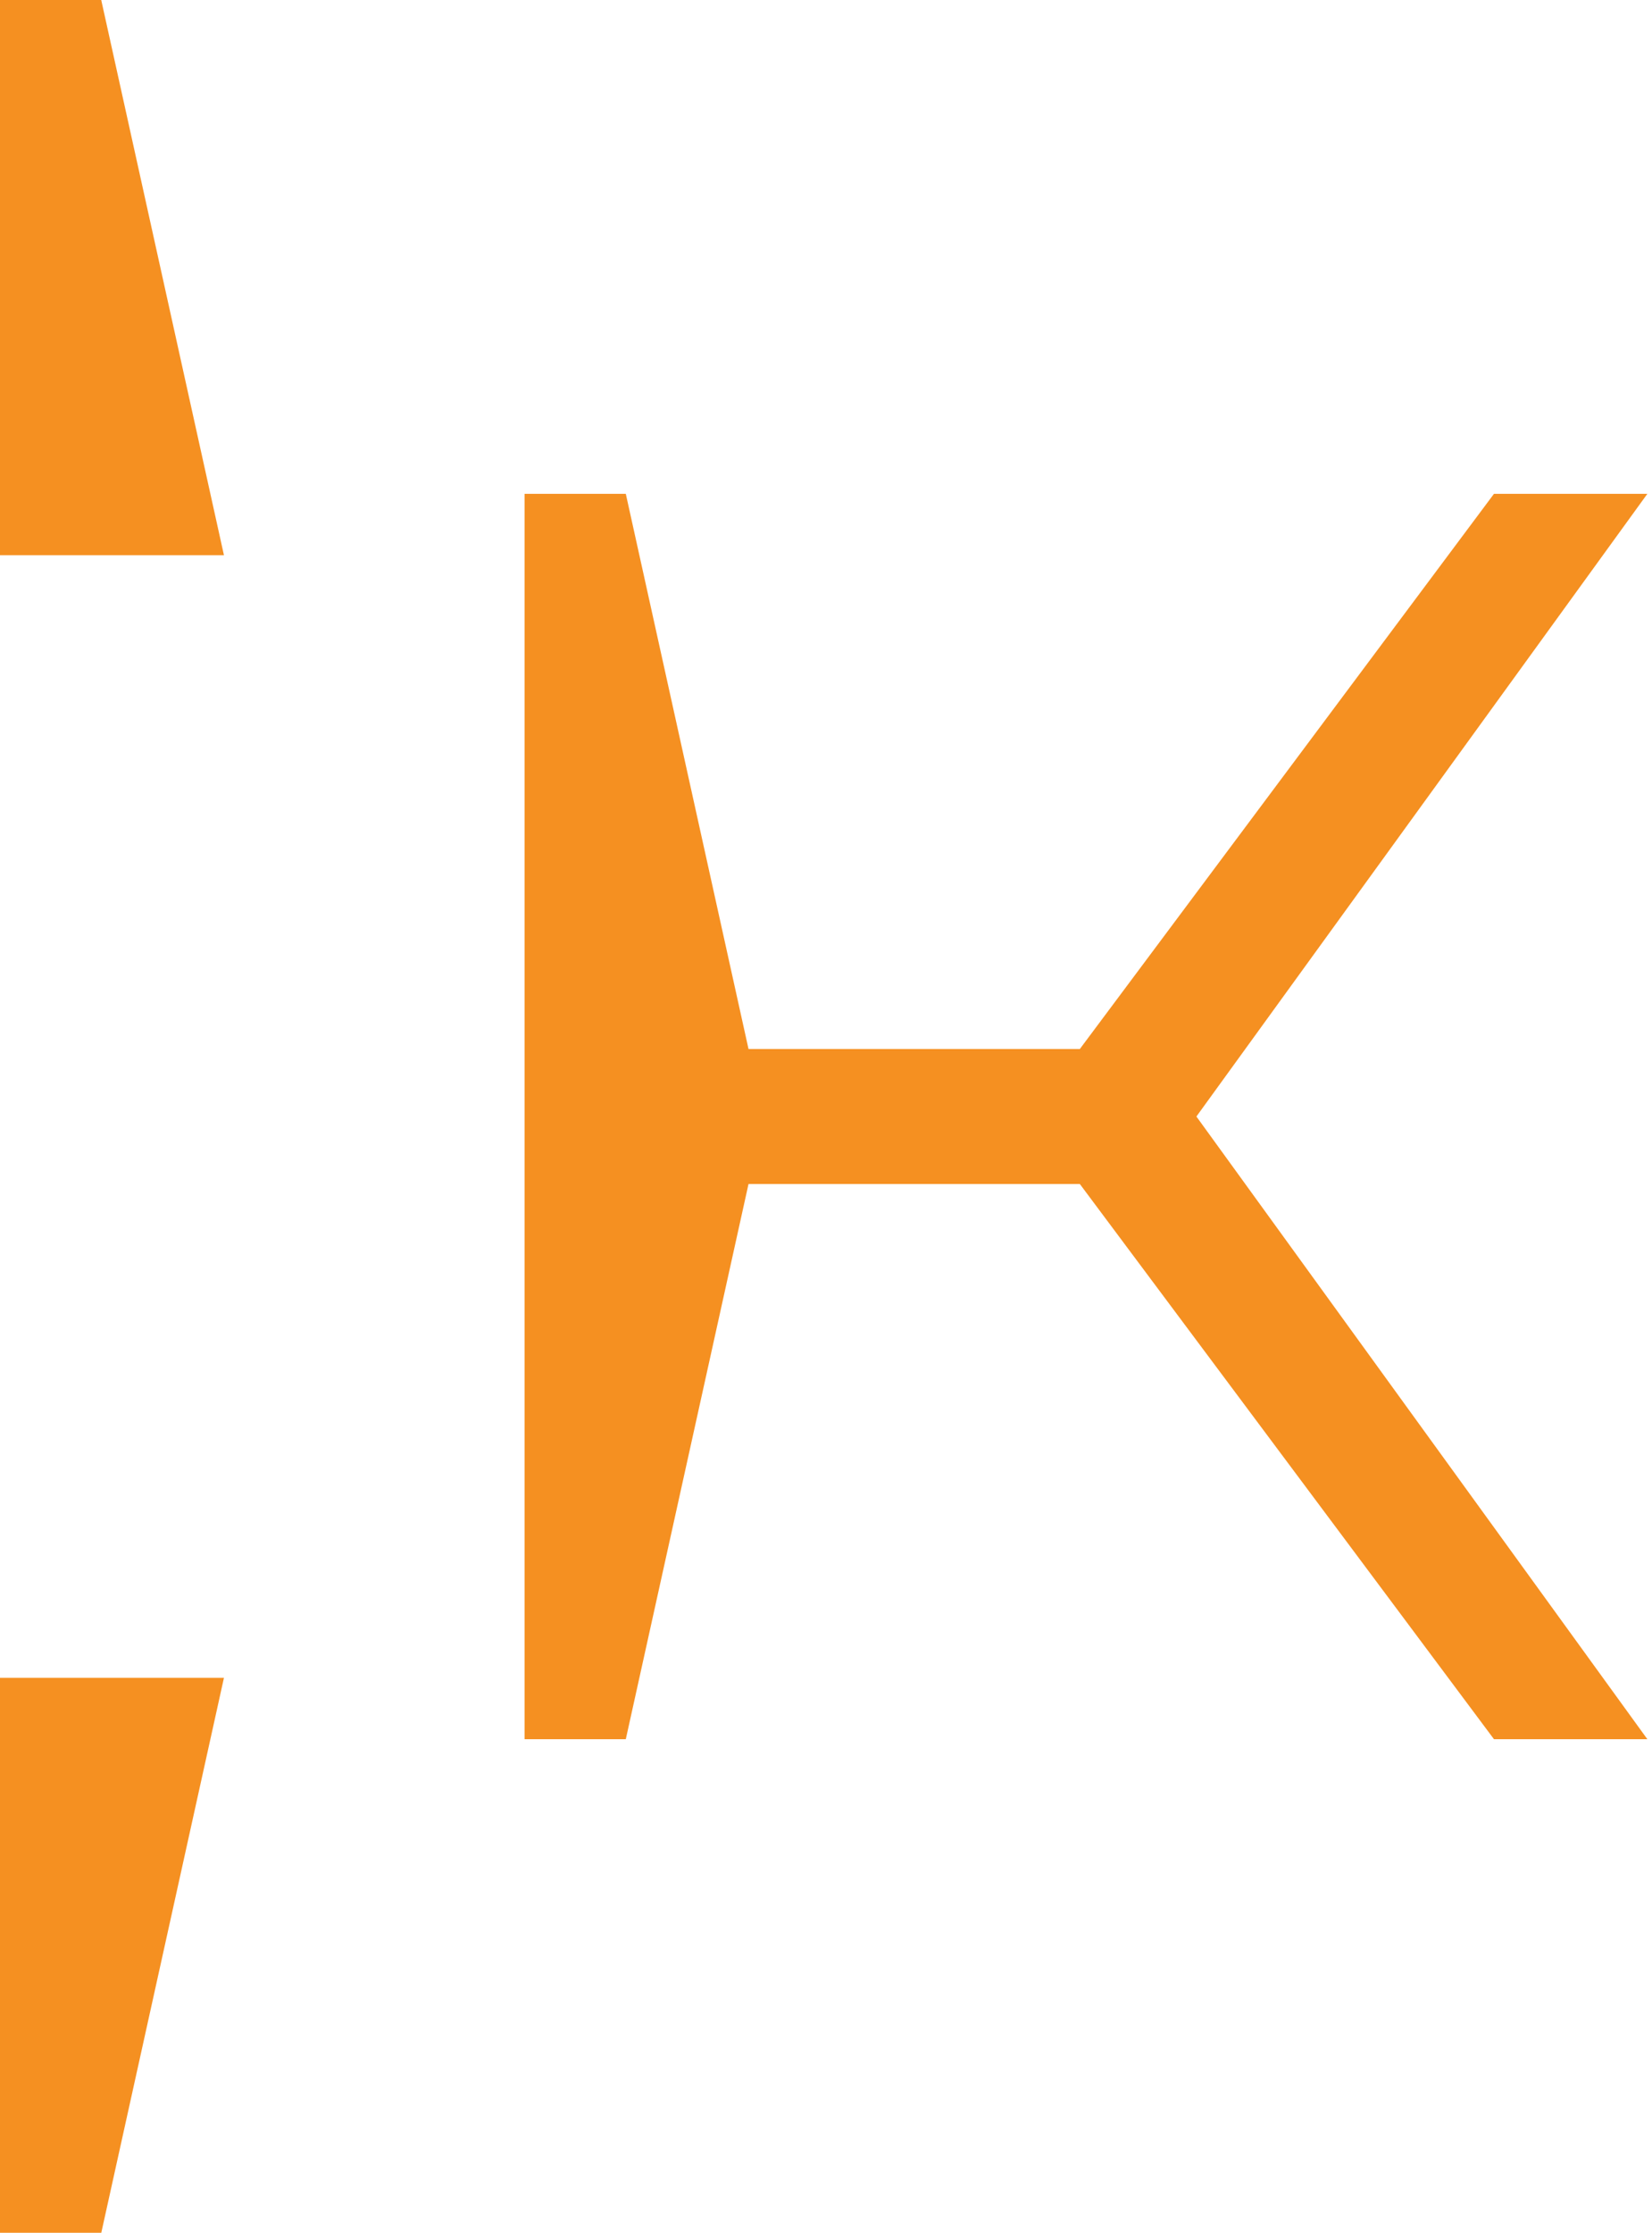 <svg xmlns="http://www.w3.org/2000/svg" version="1.2" viewBox="0 0 1259 1701"><path fill="#f59021" d="M0 1278.23v422.96h77.15l93.52-422.96H0Zm0-855.27V0h77.15l93.52 422.96H0Zm570.45 376.22-93.52-422.96h-77.15v948.74h77.15L570.45 902h252.49l315.62 422.96h116.9L911.79 850.59l343.67-474.37h-116.9L822.94 799.18H570.45Z"/></svg>